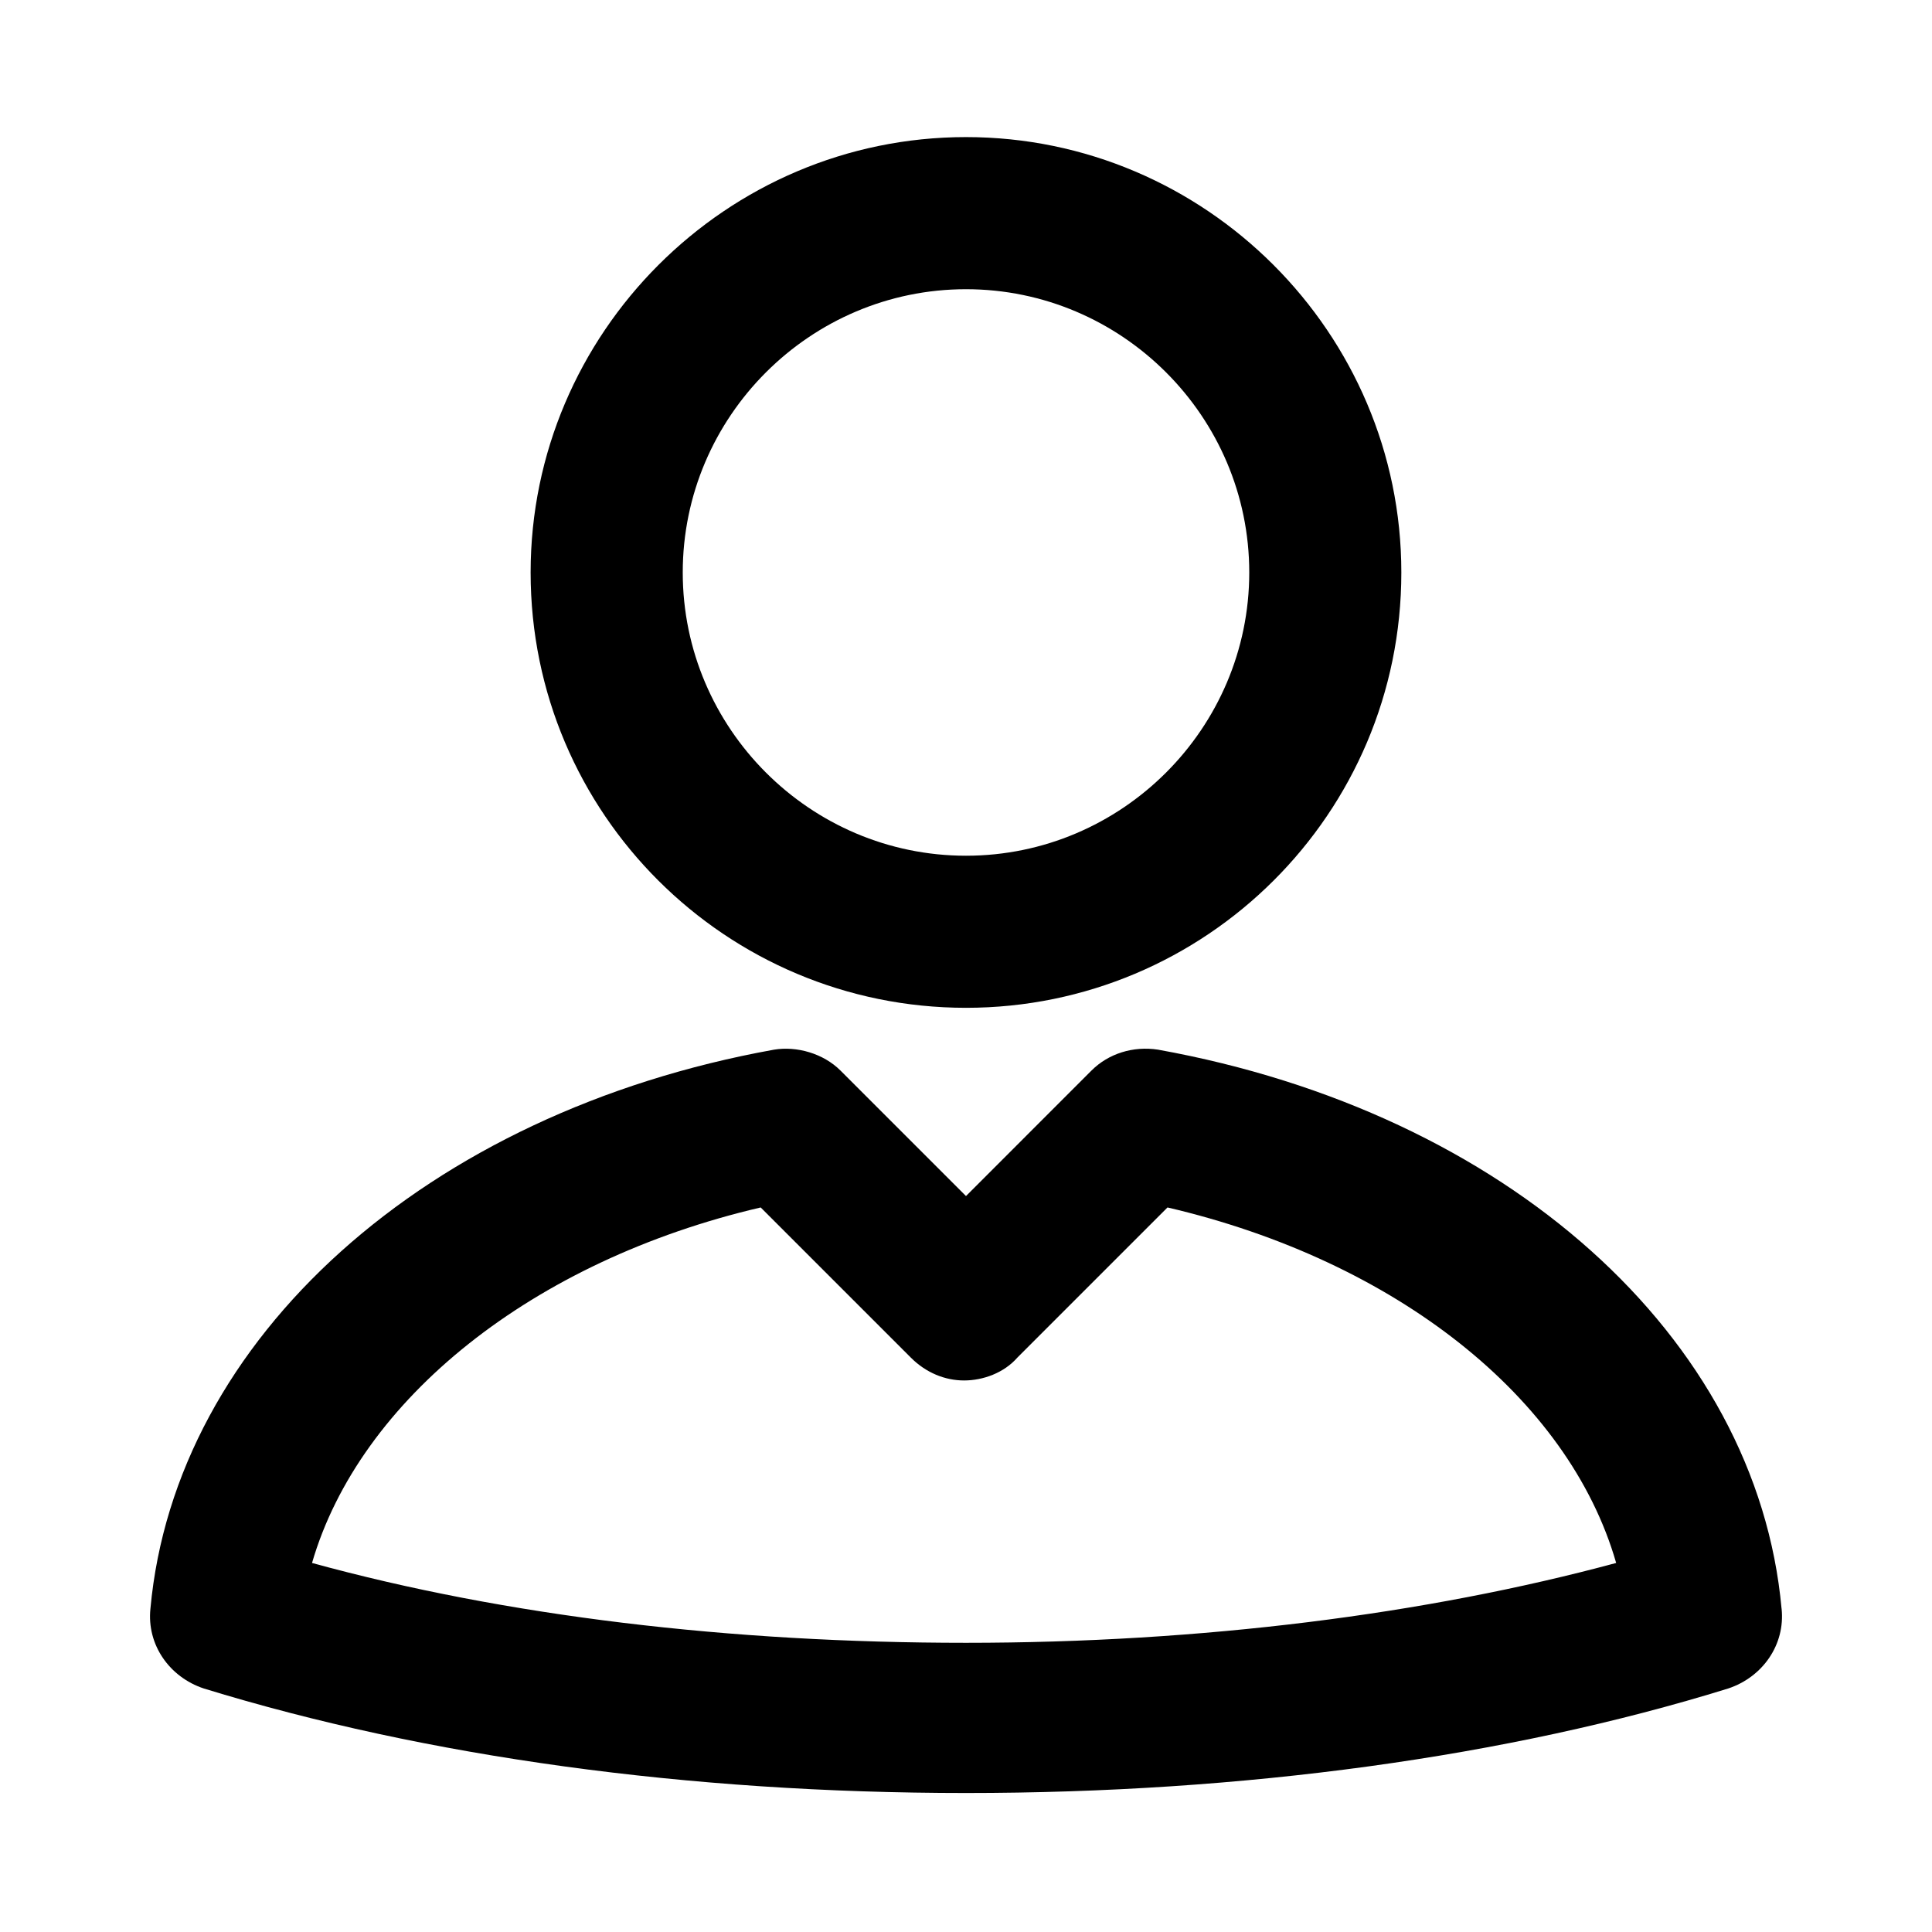 <?xml version="1.0" encoding="UTF-8"?>
<!-- Uploaded to: SVG Repo, www.svgrepo.com, Generator: SVG Repo Mixer Tools -->
<svg fill="#000000" width="800px" height="800px" version="1.1" viewBox="144 144 512 512" xmlns="http://www.w3.org/2000/svg">
 <g>
  <path d="m616.13 570.29c-6.551-72.043-73.051-131.5-165.25-148.12-6.551-1.008-13.098 1.008-17.633 5.543l-33.25 33.254-33.25-33.25c-4.535-4.535-11.586-6.551-17.633-5.543-92.199 16.625-158.7 76.578-165.25 148.12-1.008 9.574 5.039 18.137 14.105 21.16 58.945 18.137 128.47 27.711 202.03 27.711 73.555 0 143.59-9.574 202.03-27.711 9.07-3.023 15.117-11.586 14.109-21.16zm-216.13 9.07c-62.473 0-121.92-7.055-173.31-21.16 12.594-43.328 58.441-80.105 118.9-94.211l39.801 39.801c4.031 4.031 9.07 6.047 14.105 6.047 5.039 0 10.578-2.016 14.105-6.047l39.801-39.801c60.457 14.105 106.3 50.383 118.9 94.211-50.379 13.602-109.83 21.16-172.3 21.16z"/>
  <path d="m284.62 295.71c0 63.984 51.895 115.37 115.38 115.37 63.477 0 115.37-51.387 115.37-115.37 0-63.48-51.895-115.38-115.37-115.38-63.48 0-115.38 51.895-115.38 115.38zm115.38 75.066c-41.312 0-75.066-33.754-75.066-75.066s33.754-75.066 75.066-75.066 75.066 33.754 75.066 75.066-33.754 75.066-75.066 75.066z"/>
 </g>
</svg>
